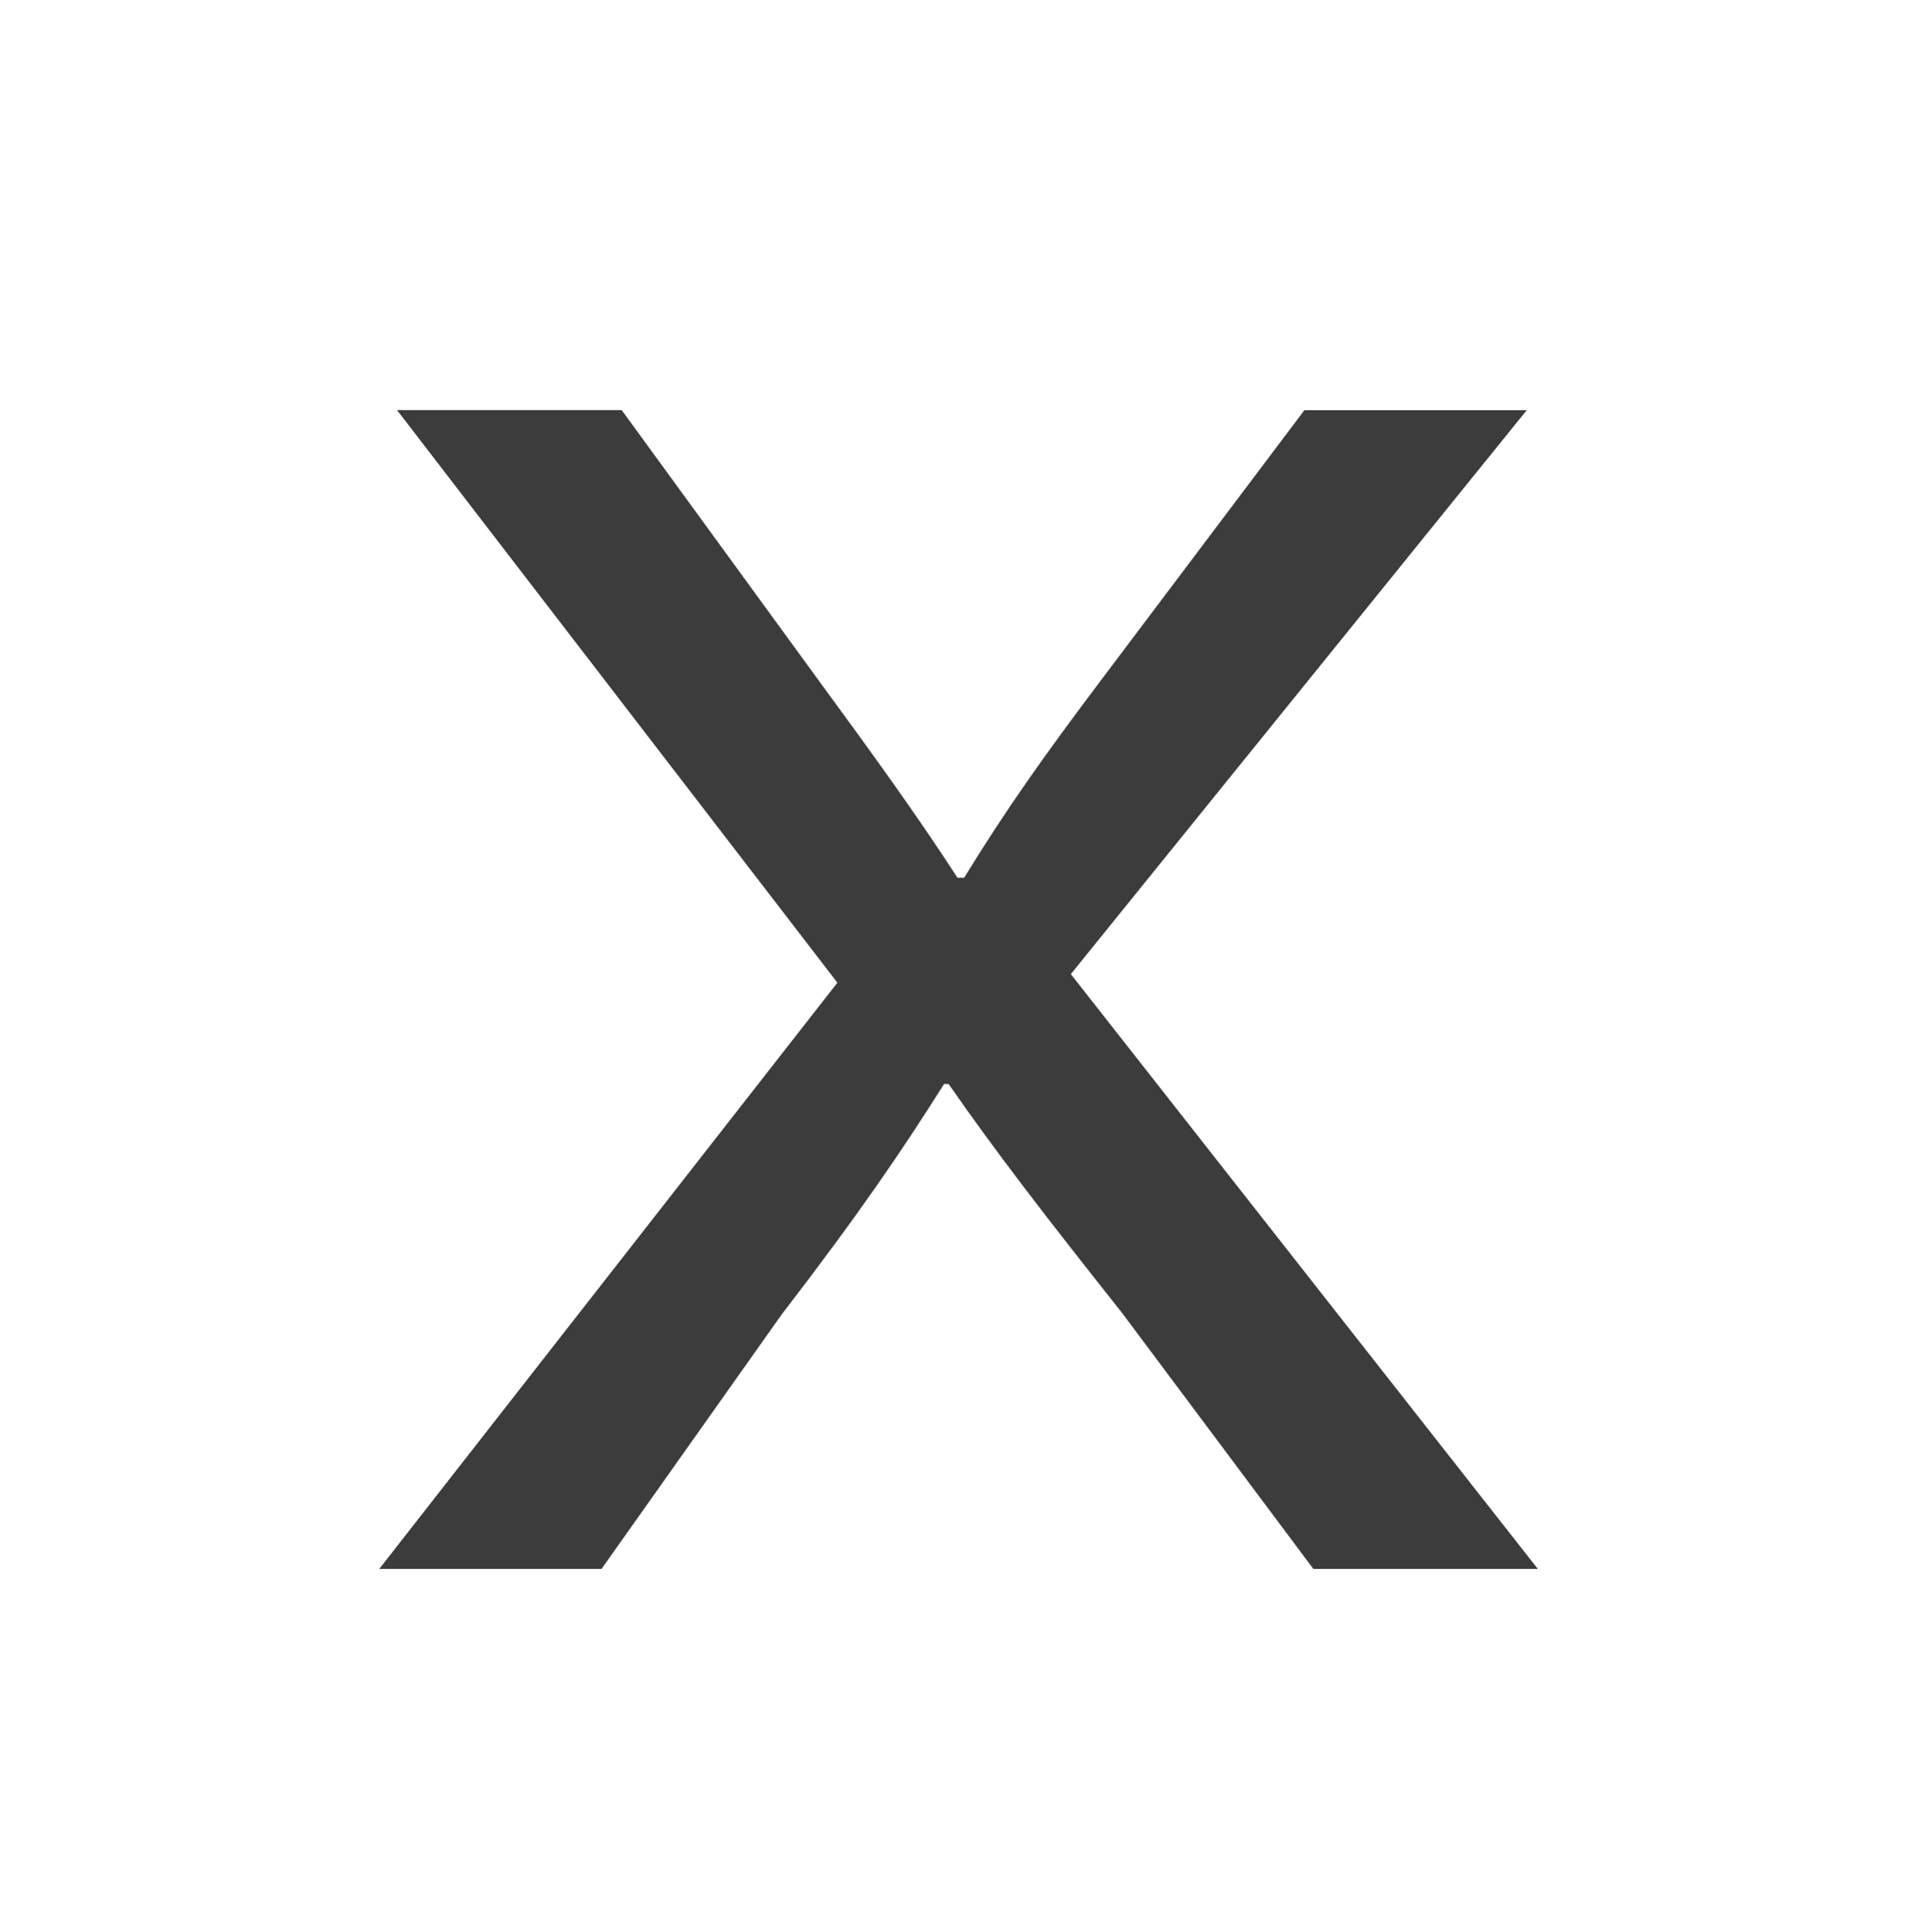 <?xml version="1.0" encoding="utf-8"?>
<!DOCTYPE svg PUBLIC "-//W3C//DTD SVG 1.1//EN" "http://www.w3.org/Graphics/SVG/1.1/DTD/svg11.dtd">
<svg version="1.1" id="Layer_1" xmlns="http://www.w3.org/2000/svg" xmlns:xlink="http://www.w3.org/1999/xlink" x="0px" y="0px"
	 width="20px" height="20.008px" viewBox="0 0 20 20.008" enable-background="new 0 0 20 20.008" xml:space="preserve">
<g enable-background="new">
	<path fill="#3C3C3C" d="M13.602,16.247l-1.981-2.651c-0.806-1.016-1.313-1.675-1.796-2.37H9.778
		c-0.438,0.695-0.875,1.337-1.682,2.387l-1.866,2.635H3.928l4.745-6.071L4.112,4.247h2.327l2.05,2.813
		C9.064,7.844,9.501,8.449,9.917,9.09h0.069c0.437-0.712,0.829-1.264,1.405-2.029l2.119-2.813h2.303l-4.722,5.84l4.837,6.16H13.602z
		"/>
</g>
</svg>
